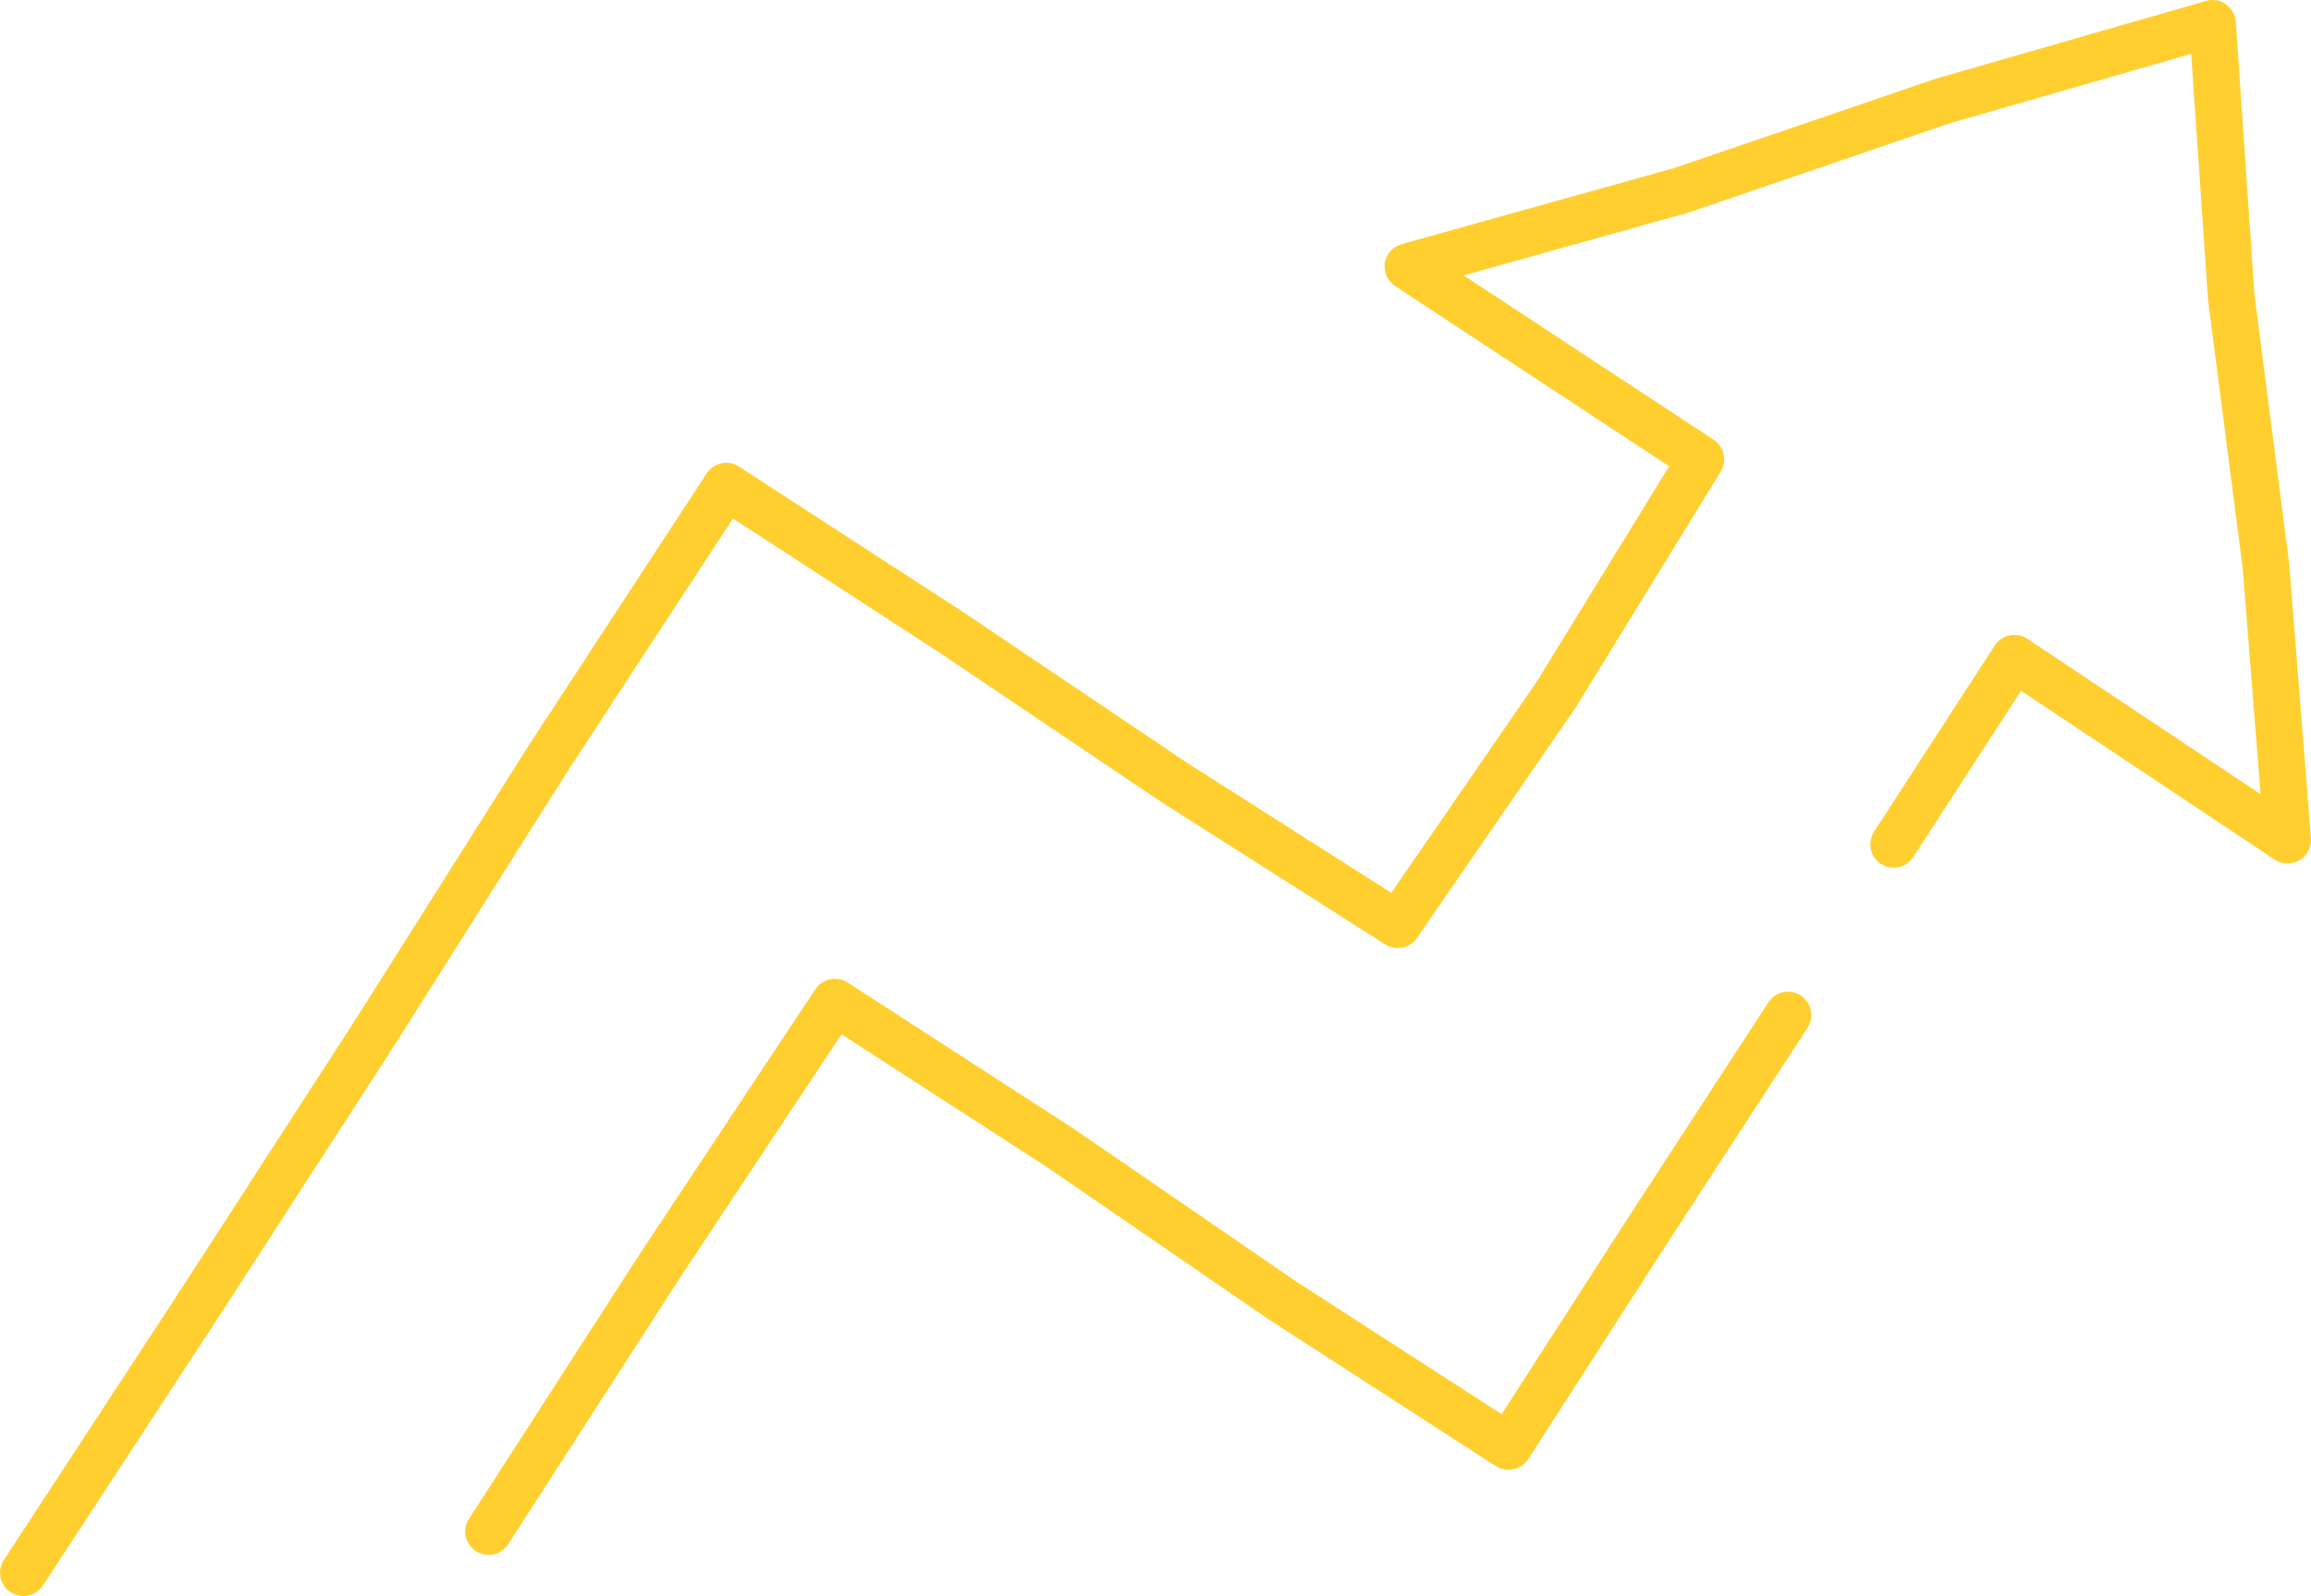 <?xml version="1.0" encoding="UTF-8"?> <svg xmlns="http://www.w3.org/2000/svg" id="Layer_1" viewBox="0 0 274.07 189.33"><defs><style>.cls-1{fill:#ffcf30;}</style></defs><path class="cls-1" d="M2.77,189.33c-.52,0-1.05-.15-1.51-.45-1.28-.84-1.64-2.56-.8-3.83l20.99-32.08,20.81-32.18,20.45-32.37,21.1-32.26c.83-1.28,2.55-1.64,3.83-.81l26.8,17.4,26.35,17.75,24.21,15.41,17.24-25.03,15.71-25.57-32.49-21.37c-.91-.6-1.38-1.67-1.22-2.74s.95-1.95,1.99-2.24l32.3-9.02,31.06-10.61L261.62,.11c.8-.24,1.67-.09,2.35,.39,.69,.48,1.12,1.25,1.18,2.08l2.22,32.43,4.11,31.82,2.58,32.61c.08,1.06-.44,2.07-1.36,2.61s-2.06,.5-2.94-.08l-30.08-20.03-12.78,19.73c-.83,1.28-2.54,1.65-3.83,.82-1.28-.83-1.65-2.55-.82-3.83l14.31-22.08c.4-.62,1.04-1.06,1.76-1.21,.73-.15,1.48,0,2.1,.41l27.67,18.43-2.12-26.79-4.11-31.85-2-29.18-28.61,8.23-31.08,10.62-26.59,7.43,29.65,19.5c1.25,.82,1.62,2.49,.84,3.77l-17.2,27.98-18.83,27.35c-.84,1.23-2.51,1.56-3.77,.76l-26.53-16.88-26.38-17.77-24.44-15.87-19.56,29.91-20.44,32.35-20.83,32.21L5.09,188.08c-.53,.81-1.42,1.25-2.32,1.25Z"></path><path class="cls-1" d="M57.94,184.45c-.51,0-1.03-.14-1.5-.44-1.29-.83-1.66-2.54-.83-3.83l20.28-31.45,20.81-31.38c.84-1.27,2.54-1.61,3.82-.8l26.86,17.38,26.26,18.04,24.44,15.79,15.05-23.37,16.59-25.49c.84-1.28,2.55-1.64,3.83-.81,1.28,.84,1.64,2.55,.81,3.83l-16.58,25.48-16.55,25.69c-.4,.62-1.03,1.05-1.75,1.21-.73,.15-1.47,.02-2.09-.38l-26.83-17.34-26.26-18.04-24.5-15.85-19.28,29.07-20.26,31.43c-.53,.82-1.42,1.27-2.33,1.27Z"></path></svg> 